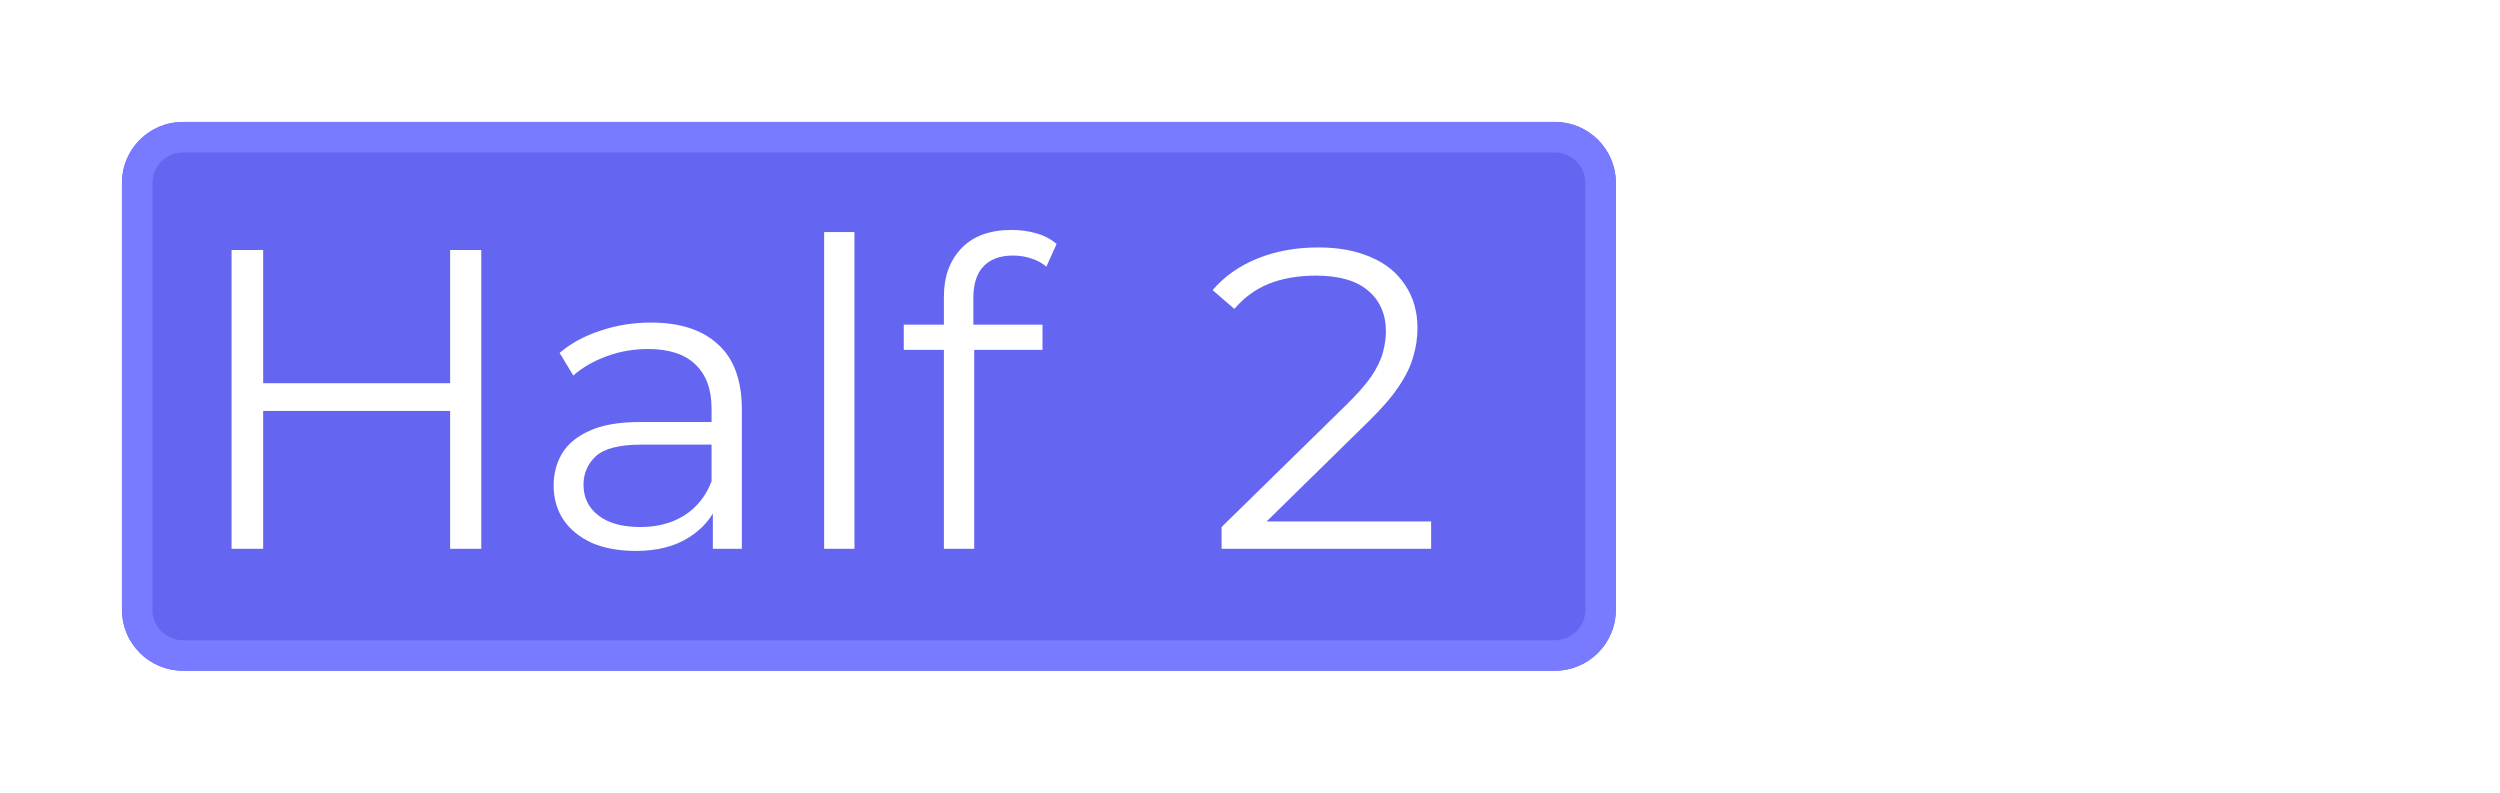 <svg width="82" height="26" viewBox="0 0 82 26" fill="none" xmlns="http://www.w3.org/2000/svg"><path d="M56.822 18L53.518 8.2H54.582L57.676 17.426H57.144L60.336 8.2H61.288L64.438 17.426H63.934L67.056 8.2H68.05L64.746 18H63.654L60.644 9.25H60.924L57.9 18H56.822ZM69.698 18V10.65H70.692V18H69.698ZM70.203 9.026C69.997 9.026 69.825 8.956 69.684 8.816C69.544 8.676 69.475 8.508 69.475 8.312C69.475 8.116 69.544 7.953 69.684 7.822C69.825 7.682 69.997 7.612 70.203 7.612C70.408 7.612 70.581 7.677 70.721 7.808C70.861 7.939 70.93 8.102 70.93 8.298C70.93 8.503 70.861 8.676 70.721 8.816C70.59 8.956 70.417 9.026 70.203 9.026ZM77.21 10.58C77.808 10.58 78.33 10.697 78.778 10.93C79.236 11.154 79.59 11.499 79.842 11.966C80.104 12.433 80.234 13.021 80.234 13.73V18H79.24V13.828C79.24 13.053 79.044 12.47 78.652 12.078C78.27 11.677 77.728 11.476 77.028 11.476C76.506 11.476 76.048 11.583 75.656 11.798C75.274 12.003 74.975 12.307 74.76 12.708C74.555 13.1 74.452 13.576 74.452 14.136V18H73.458V10.65H74.41V12.666L74.256 12.288C74.49 11.756 74.863 11.341 75.376 11.042C75.89 10.734 76.501 10.58 77.21 10.58Z" fill="white"/><g filter="url(#filter0_d_10_2)"><path d="M2 6C2 4.895 2.895 4 4 4H49C50.105 4 51 4.895 51 6V13.5V20C51 21.105 50.105 22 49 22H4C2.895 22 2 21.105 2 20V6Z" fill="#6466F1"/><path d="M4 4.5H49C49.828 4.5 50.5 5.172 50.5 6V13.5V20C50.5 20.828 49.828 21.5 49 21.5H4C3.172 21.5 2.5 20.828 2.5 20V6C2.5 5.172 3.172 4.5 4 4.5Z" stroke="#787AFF"/></g><path d="M14.764 8.2H15.786V18H14.764V8.2ZM8.632 18H7.596V8.2H8.632V18ZM14.862 13.478H8.52V12.568H14.862V13.478ZM23.381 18V16.376L23.339 16.11V13.394C23.339 12.769 23.161 12.288 22.807 11.952C22.461 11.616 21.943 11.448 21.253 11.448C20.777 11.448 20.324 11.527 19.895 11.686C19.465 11.845 19.101 12.055 18.803 12.316L18.355 11.574C18.728 11.257 19.176 11.014 19.699 10.846C20.221 10.669 20.772 10.58 21.351 10.58C22.303 10.58 23.035 10.818 23.549 11.294C24.071 11.761 24.333 12.475 24.333 13.436V18H23.381ZM20.847 18.07C20.296 18.07 19.815 17.981 19.405 17.804C19.003 17.617 18.695 17.365 18.481 17.048C18.266 16.721 18.159 16.348 18.159 15.928C18.159 15.545 18.247 15.2 18.425 14.892C18.611 14.575 18.91 14.323 19.321 14.136C19.741 13.94 20.301 13.842 21.001 13.842H23.535V14.584H21.029C20.319 14.584 19.825 14.71 19.545 14.962C19.274 15.214 19.139 15.527 19.139 15.9C19.139 16.32 19.302 16.656 19.629 16.908C19.955 17.16 20.413 17.286 21.001 17.286C21.561 17.286 22.041 17.16 22.443 16.908C22.853 16.647 23.152 16.273 23.339 15.788L23.563 16.474C23.376 16.959 23.049 17.347 22.583 17.636C22.125 17.925 21.547 18.07 20.847 18.07ZM27.032 18V7.612H28.026V18H27.032ZM30.96 18V9.726C30.96 9.073 31.152 8.545 31.534 8.144C31.917 7.743 32.468 7.542 33.186 7.542C33.466 7.542 33.737 7.579 33.998 7.654C34.26 7.729 34.479 7.845 34.656 8.004L34.32 8.746C34.18 8.625 34.017 8.536 33.83 8.48C33.644 8.415 33.443 8.382 33.228 8.382C32.808 8.382 32.486 8.499 32.262 8.732C32.038 8.965 31.926 9.311 31.926 9.768V10.888L31.954 11.35V18H30.96ZM29.644 11.476V10.65H34.194V11.476H29.644Z" fill="white"/><path d="M40.068 18V17.286L44.142 13.296C44.515 12.932 44.795 12.615 44.981 12.344C45.168 12.064 45.294 11.803 45.359 11.56C45.425 11.317 45.458 11.089 45.458 10.874C45.458 10.305 45.261 9.857 44.87 9.53C44.487 9.203 43.917 9.04 43.161 9.04C42.583 9.04 42.069 9.129 41.621 9.306C41.183 9.483 40.805 9.759 40.487 10.132L39.773 9.516C40.156 9.068 40.646 8.723 41.243 8.48C41.841 8.237 42.508 8.116 43.245 8.116C43.908 8.116 44.482 8.223 44.968 8.438C45.453 8.643 45.826 8.947 46.087 9.348C46.358 9.749 46.493 10.221 46.493 10.762C46.493 11.079 46.447 11.392 46.353 11.7C46.27 12.008 46.111 12.335 45.877 12.68C45.654 13.016 45.322 13.399 44.883 13.828L41.145 17.496L40.865 17.104H46.941V18H40.068Z" fill="white"/><defs><filter id="filter0_d_10_2" x="0" y="0" width="57" height="26" filterUnits="userSpaceOnUse" color-interpolation-filters="sRGB"><feFlood flood-opacity="0" result="BackgroundImageFix"/><feColorMatrix in="SourceAlpha" type="matrix" values="0 0 0 0 0 0 0 0 0 0 0 0 0 0 0 0 0 0 127 0" result="hardAlpha"/><feOffset dx="2"/><feGaussianBlur stdDeviation="2"/><feComposite in2="hardAlpha" operator="out"/><feColorMatrix type="matrix" values="0 0 0 0 1 0 0 0 0 1 0 0 0 0 1 0 0 0 0.25 0"/><feBlend mode="normal" in2="BackgroundImageFix" result="effect1_dropShadow_10_2"/><feBlend mode="normal" in="SourceGraphic" in2="effect1_dropShadow_10_2" result="shape"/></filter></defs></svg>